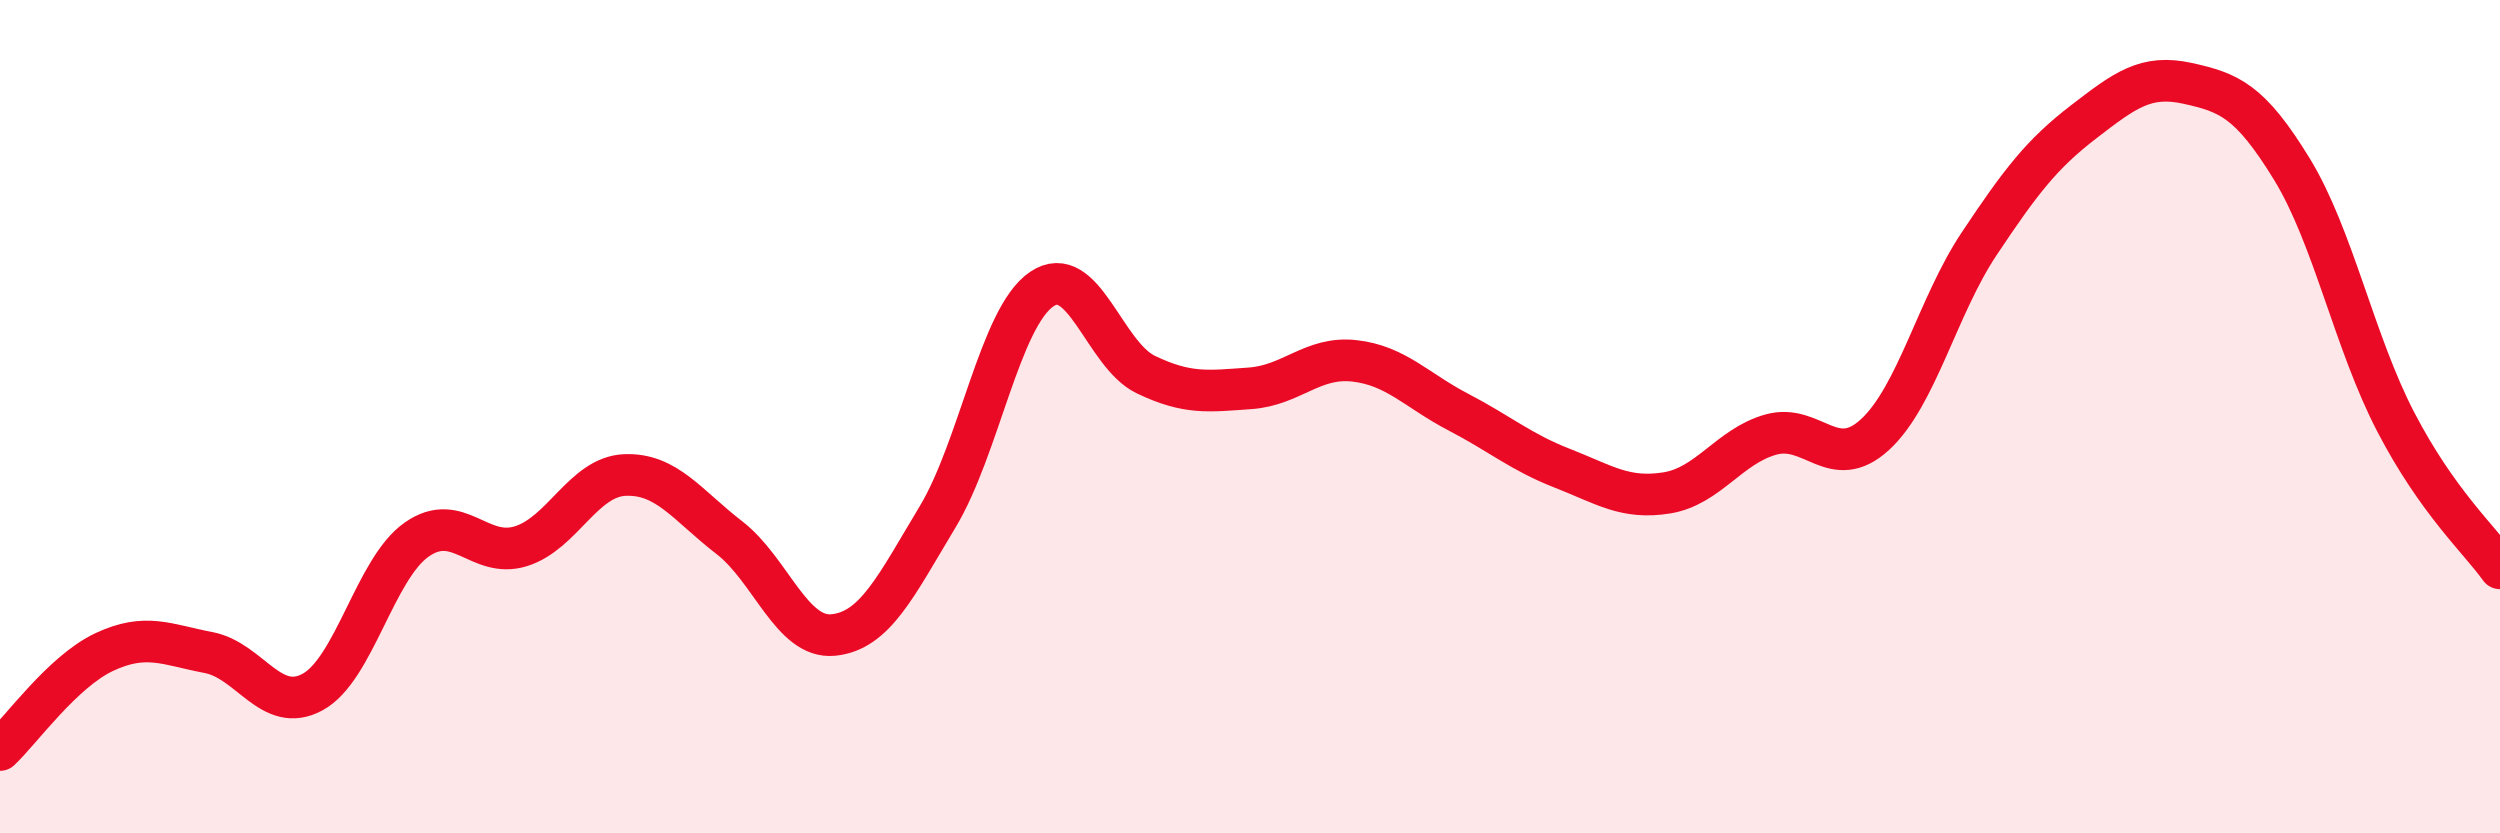 
    <svg width="60" height="20" viewBox="0 0 60 20" xmlns="http://www.w3.org/2000/svg">
      <path
        d="M 0,18 C 0.5,17.53 1.5,16.12 2.5,15.65 C 3.5,15.18 4,15.47 5,15.66 C 6,15.85 6.5,17.15 7.5,16.61 C 8.5,16.07 9,13.65 10,12.95 C 11,12.25 11.5,13.42 12.5,13.11 C 13.5,12.8 14,11.44 15,11.4 C 16,11.36 16.5,12.13 17.5,12.9 C 18.5,13.67 19,15.34 20,15.24 C 21,15.14 21.5,14.07 22.5,12.41 C 23.5,10.75 24,7.62 25,6.94 C 26,6.26 26.5,8.51 27.5,8.99 C 28.5,9.47 29,9.39 30,9.32 C 31,9.25 31.5,8.55 32.5,8.66 C 33.5,8.77 34,9.37 35,9.89 C 36,10.41 36.5,10.85 37.5,11.24 C 38.5,11.63 39,11.99 40,11.83 C 41,11.67 41.5,10.71 42.5,10.43 C 43.5,10.15 44,11.35 45,10.43 C 46,9.51 46.5,7.35 47.5,5.85 C 48.5,4.35 49,3.7 50,2.93 C 51,2.16 51.5,1.78 52.5,2 C 53.5,2.22 54,2.42 55,4.05 C 56,5.68 56.5,8.21 57.5,10.13 C 58.5,12.05 59.5,12.94 60,13.64L60 20L0 20Z"
        fill="#EB0A25"
        opacity="0.1"
        stroke-linecap="round"
        stroke-linejoin="round"
      />
      <path
        d="M 0,18 C 0.5,17.53 1.5,16.12 2.5,15.65 C 3.5,15.18 4,15.47 5,15.66 C 6,15.85 6.5,17.15 7.5,16.61 C 8.5,16.07 9,13.65 10,12.95 C 11,12.25 11.5,13.42 12.5,13.11 C 13.5,12.8 14,11.44 15,11.4 C 16,11.36 16.5,12.13 17.5,12.9 C 18.5,13.67 19,15.34 20,15.24 C 21,15.14 21.5,14.07 22.5,12.41 C 23.5,10.75 24,7.62 25,6.94 C 26,6.26 26.5,8.51 27.5,8.99 C 28.5,9.47 29,9.39 30,9.32 C 31,9.25 31.5,8.55 32.5,8.66 C 33.5,8.77 34,9.37 35,9.89 C 36,10.41 36.5,10.85 37.5,11.24 C 38.5,11.63 39,11.99 40,11.83 C 41,11.67 41.5,10.71 42.5,10.43 C 43.5,10.15 44,11.35 45,10.43 C 46,9.51 46.5,7.35 47.5,5.85 C 48.5,4.35 49,3.7 50,2.93 C 51,2.16 51.5,1.78 52.5,2 C 53.5,2.22 54,2.42 55,4.05 C 56,5.68 56.5,8.21 57.5,10.13 C 58.5,12.05 59.5,12.94 60,13.64"
        stroke="#EB0A25"
        stroke-width="1"
        fill="none"
        stroke-linecap="round"
        stroke-linejoin="round"
      />
    </svg>
  